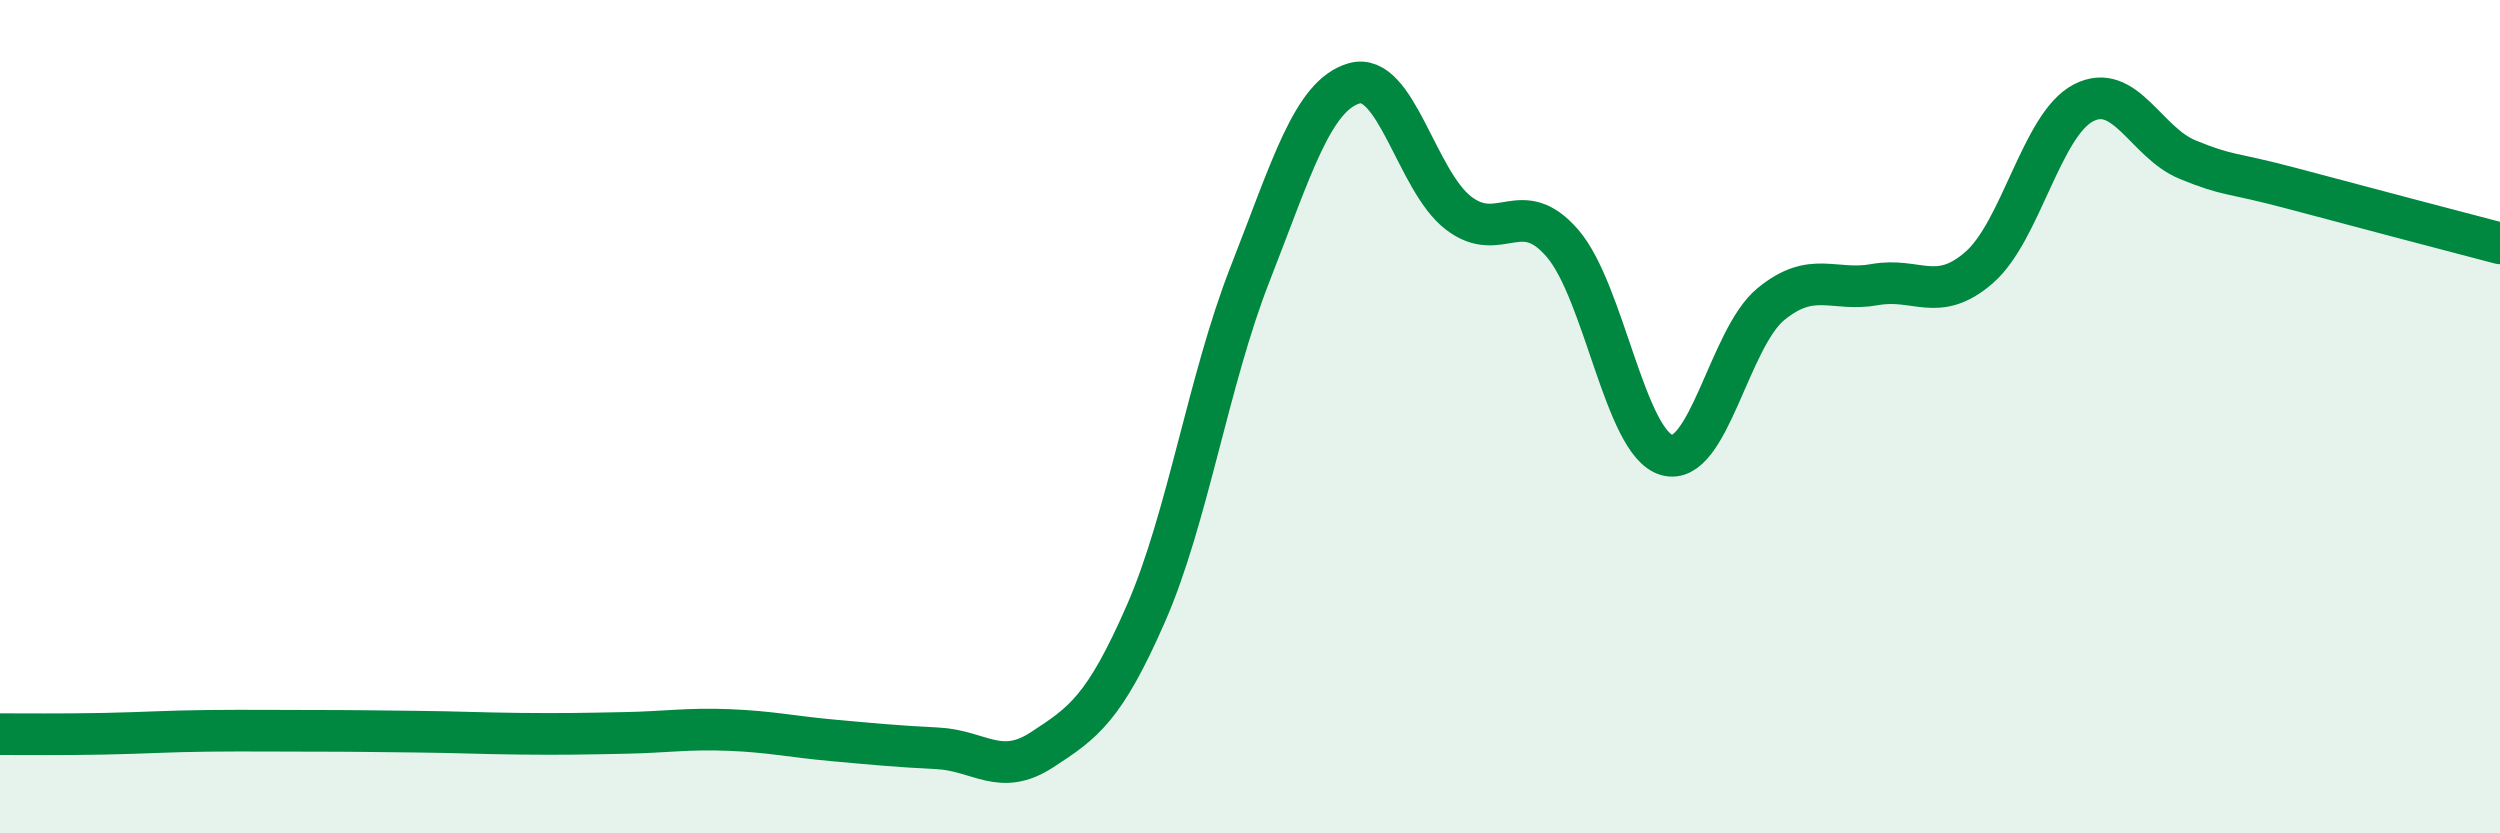 
    <svg width="60" height="20" viewBox="0 0 60 20" xmlns="http://www.w3.org/2000/svg">
      <path
        d="M 0,17.62 C 0.5,17.62 1.5,17.63 2.5,17.61 C 3.5,17.59 4,17.55 5,17.54 C 6,17.53 6.5,17.54 7.5,17.54 C 8.5,17.54 9,17.55 10,17.56 C 11,17.57 11.5,17.6 12.5,17.61 C 13.5,17.62 14,17.61 15,17.59 C 16,17.57 16.5,17.48 17.5,17.52 C 18.5,17.56 19,17.68 20,17.77 C 21,17.86 21.5,17.91 22.5,17.96 C 23.5,18.01 24,18.65 25,18 C 26,17.35 26.5,17.01 27.5,14.73 C 28.5,12.45 29,9.13 30,6.58 C 31,4.03 31.5,2.29 32.5,2 C 33.5,1.71 34,4.34 35,5.11 C 36,5.88 36.5,4.68 37.5,5.84 C 38.5,7 39,10.63 40,10.92 C 41,11.21 41.5,8.12 42.5,7.3 C 43.5,6.48 44,7.01 45,6.83 C 46,6.65 46.5,7.29 47.5,6.42 C 48.5,5.55 49,2.99 50,2.47 C 51,1.95 51.5,3.42 52.5,3.83 C 53.5,4.24 53.5,4.12 55,4.52 C 56.5,4.92 59,5.58 60,5.84L60 20L0 20Z"
        fill="#008740"
        opacity="0.1"
        stroke-linecap="round"
        stroke-linejoin="round"
      />
      <path
        d="M 0,17.62 C 0.5,17.62 1.5,17.63 2.5,17.61 C 3.5,17.59 4,17.55 5,17.54 C 6,17.53 6.5,17.54 7.5,17.54 C 8.5,17.54 9,17.55 10,17.56 C 11,17.57 11.5,17.6 12.5,17.61 C 13.5,17.62 14,17.61 15,17.59 C 16,17.57 16.5,17.48 17.5,17.52 C 18.5,17.56 19,17.68 20,17.77 C 21,17.86 21.5,17.91 22.5,17.96 C 23.5,18.01 24,18.65 25,18 C 26,17.35 26.5,17.01 27.5,14.73 C 28.5,12.45 29,9.13 30,6.58 C 31,4.03 31.5,2.29 32.5,2 C 33.5,1.71 34,4.34 35,5.11 C 36,5.88 36.5,4.68 37.5,5.84 C 38.5,7 39,10.63 40,10.92 C 41,11.21 41.5,8.12 42.5,7.3 C 43.5,6.48 44,7.01 45,6.83 C 46,6.65 46.5,7.29 47.5,6.42 C 48.5,5.55 49,2.99 50,2.47 C 51,1.95 51.5,3.42 52.5,3.83 C 53.5,4.24 53.5,4.12 55,4.52 C 56.5,4.92 59,5.58 60,5.84"
        stroke="#008740"
        stroke-width="1"
        fill="none"
        stroke-linecap="round"
        stroke-linejoin="round"
      />
    </svg>
  